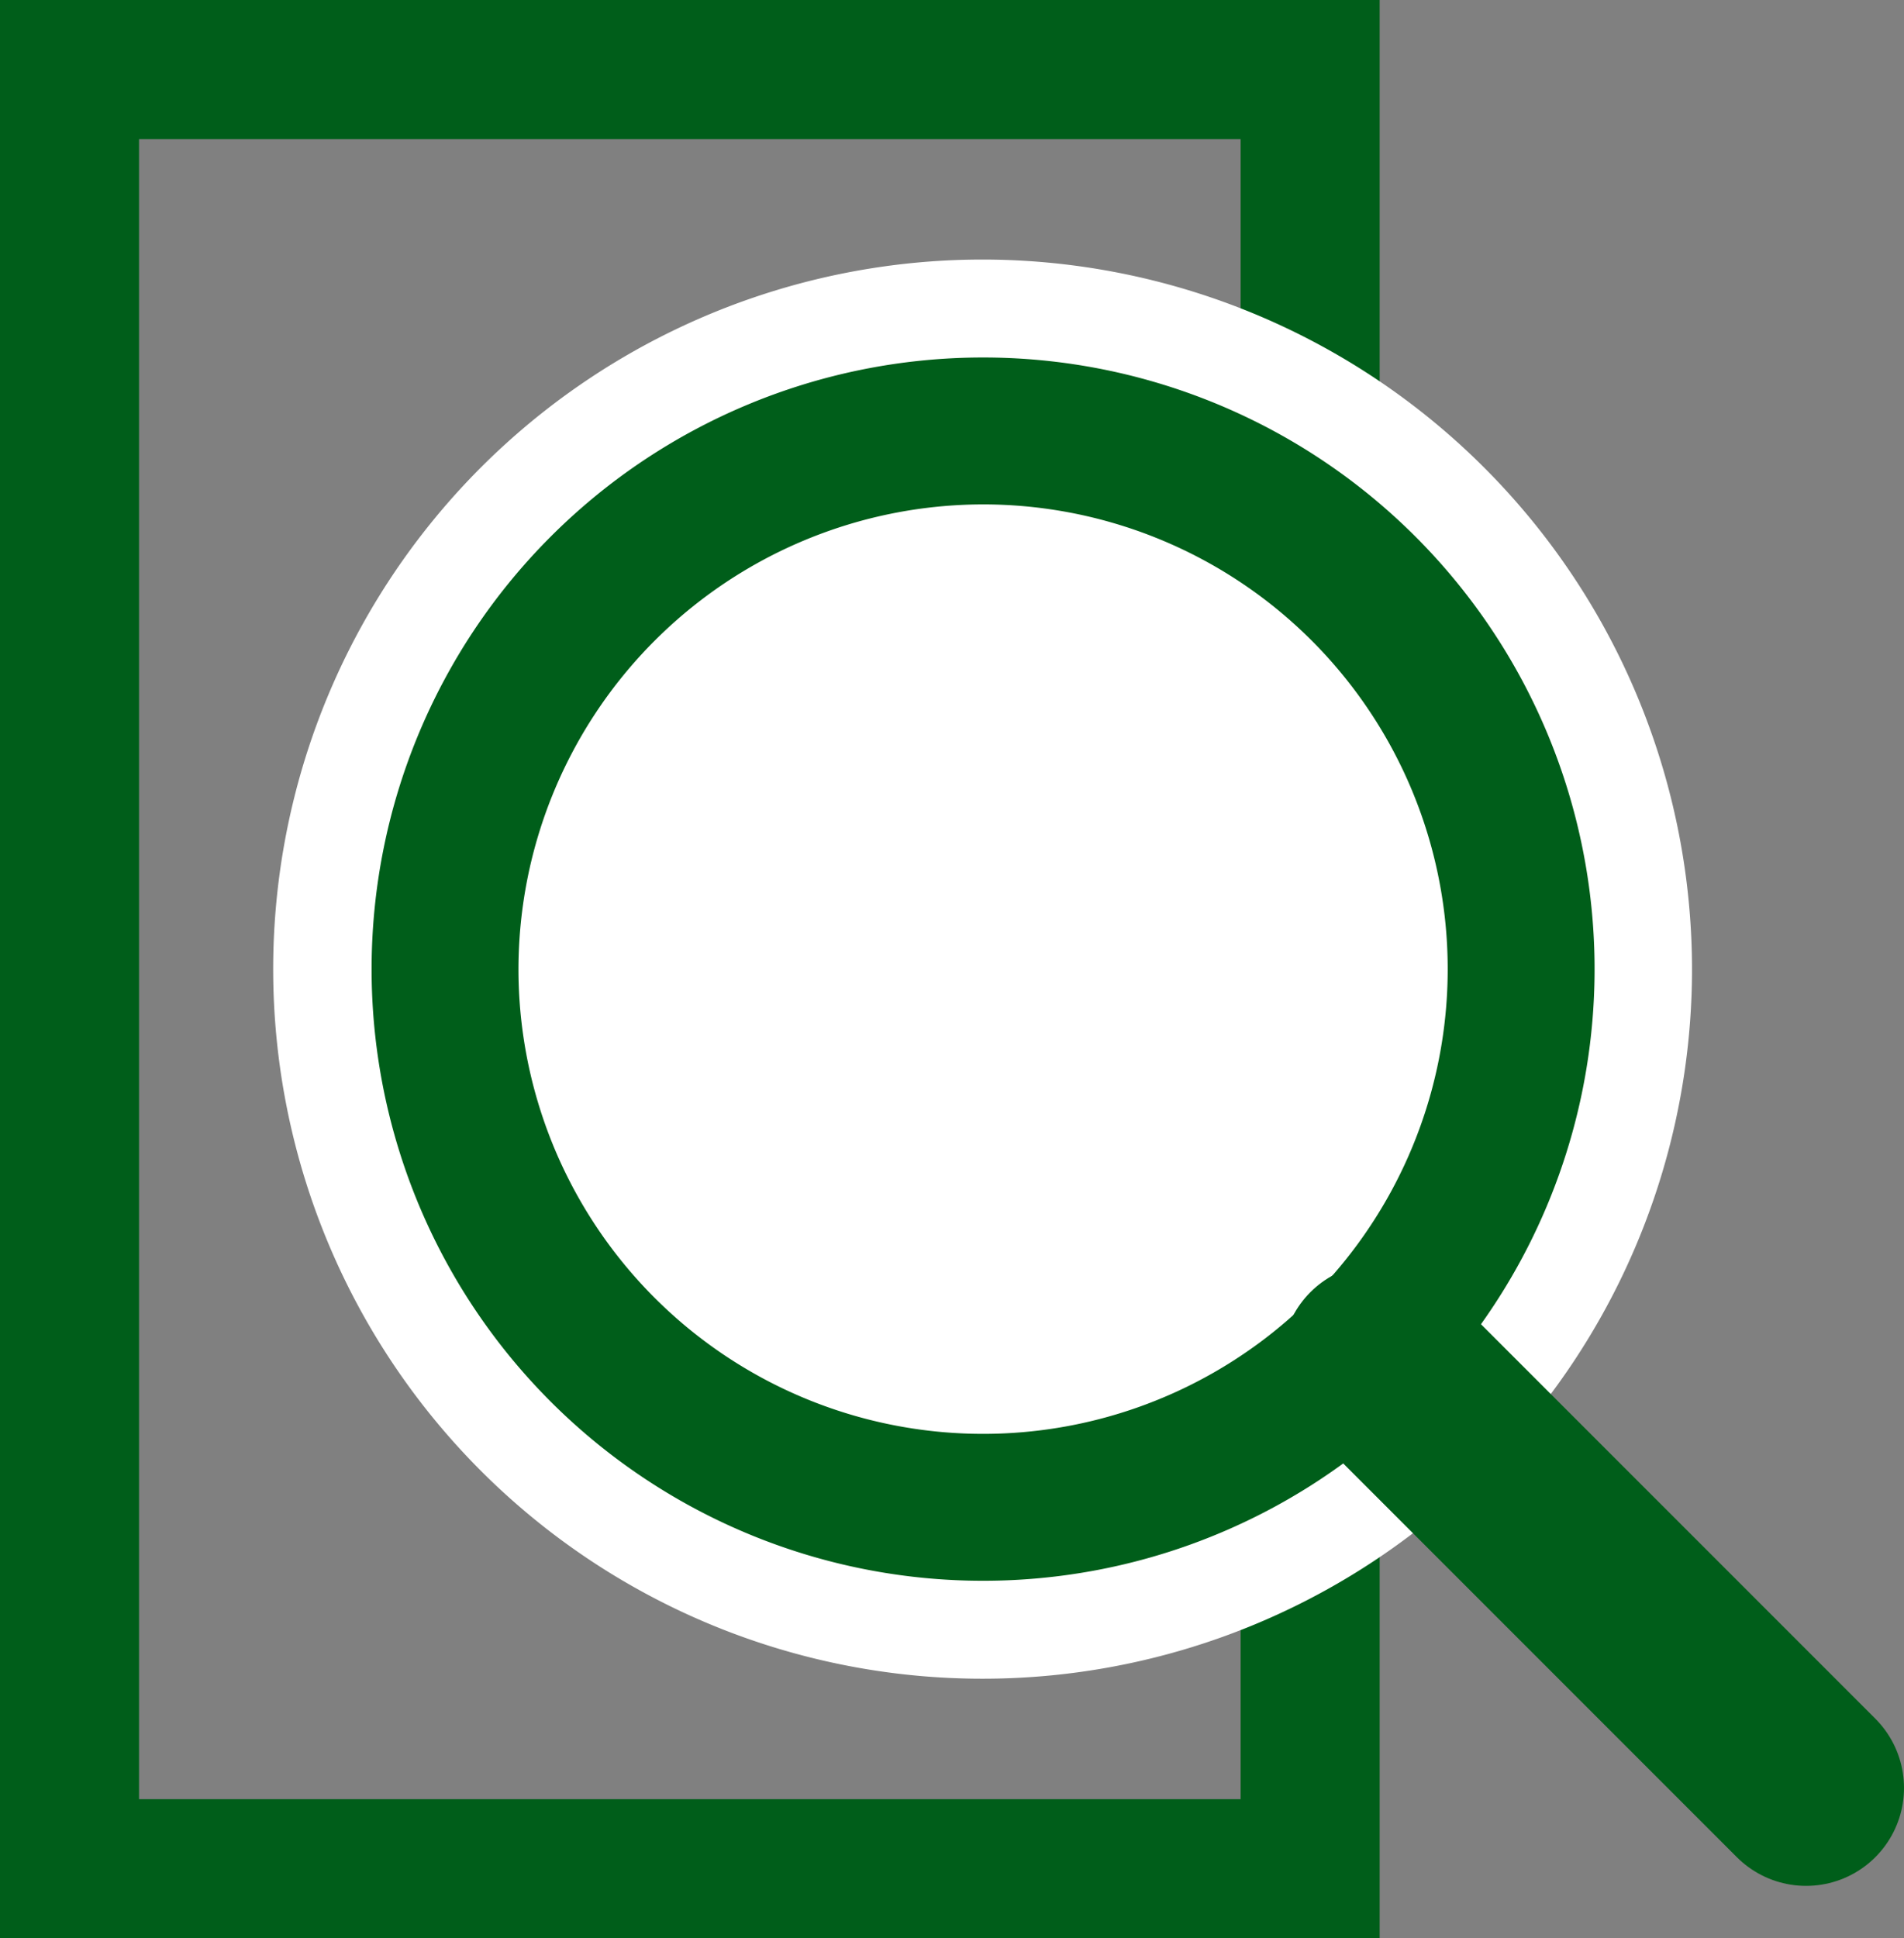 <svg xmlns="http://www.w3.org/2000/svg" viewBox="0 0 38.89 39.58"><rect x="0" y="0" width="38.89" height="39.58" fill="#808080" stroke="none"/><defs><style>.cls-1,.cls-5{fill:none;}.cls-1,.cls-2,.cls-5{stroke:#005e1a;stroke-miterlimit:10;}.cls-1,.cls-2{stroke-width:2.84px;}.cls-2,.cls-3{fill:#fff;}.cls-4{fill:#005e1a;}.cls-5{stroke-linecap:round;stroke-width:4px;}</style></defs><g id="Layer_2" data-name="Layer 2"><g id="Text"><rect class="cls-1" x="1.42" y="1.42" width="25.34" height="36.74"/><circle class="cls-2" cx="20.07" cy="19.79" r="11.4"/><path class="cls-3" d="M20.07,30.77a11,11,0,1,1,11-11A11,11,0,0,1,20.07,30.77Z"/><path class="cls-4" d="M20.07,10.3a9.49,9.49,0,1,1-9.48,9.49,9.5,9.5,0,0,1,9.48-9.49m0-3A12.49,12.49,0,1,0,32.56,19.79,12.49,12.49,0,0,0,20.07,7.3Z"/><path class="cls-3" d="M20.07,7.3A12.49,12.49,0,1,1,7.59,19.79,12.49,12.49,0,0,1,20.07,7.3m0-2A14.49,14.49,0,1,0,34.56,19.79,14.5,14.5,0,0,0,20.07,5.3Z"/><line class="cls-5" x1="36.89" y1="36.51" x2="28.18" y2="27.8"/></g></g></svg>
